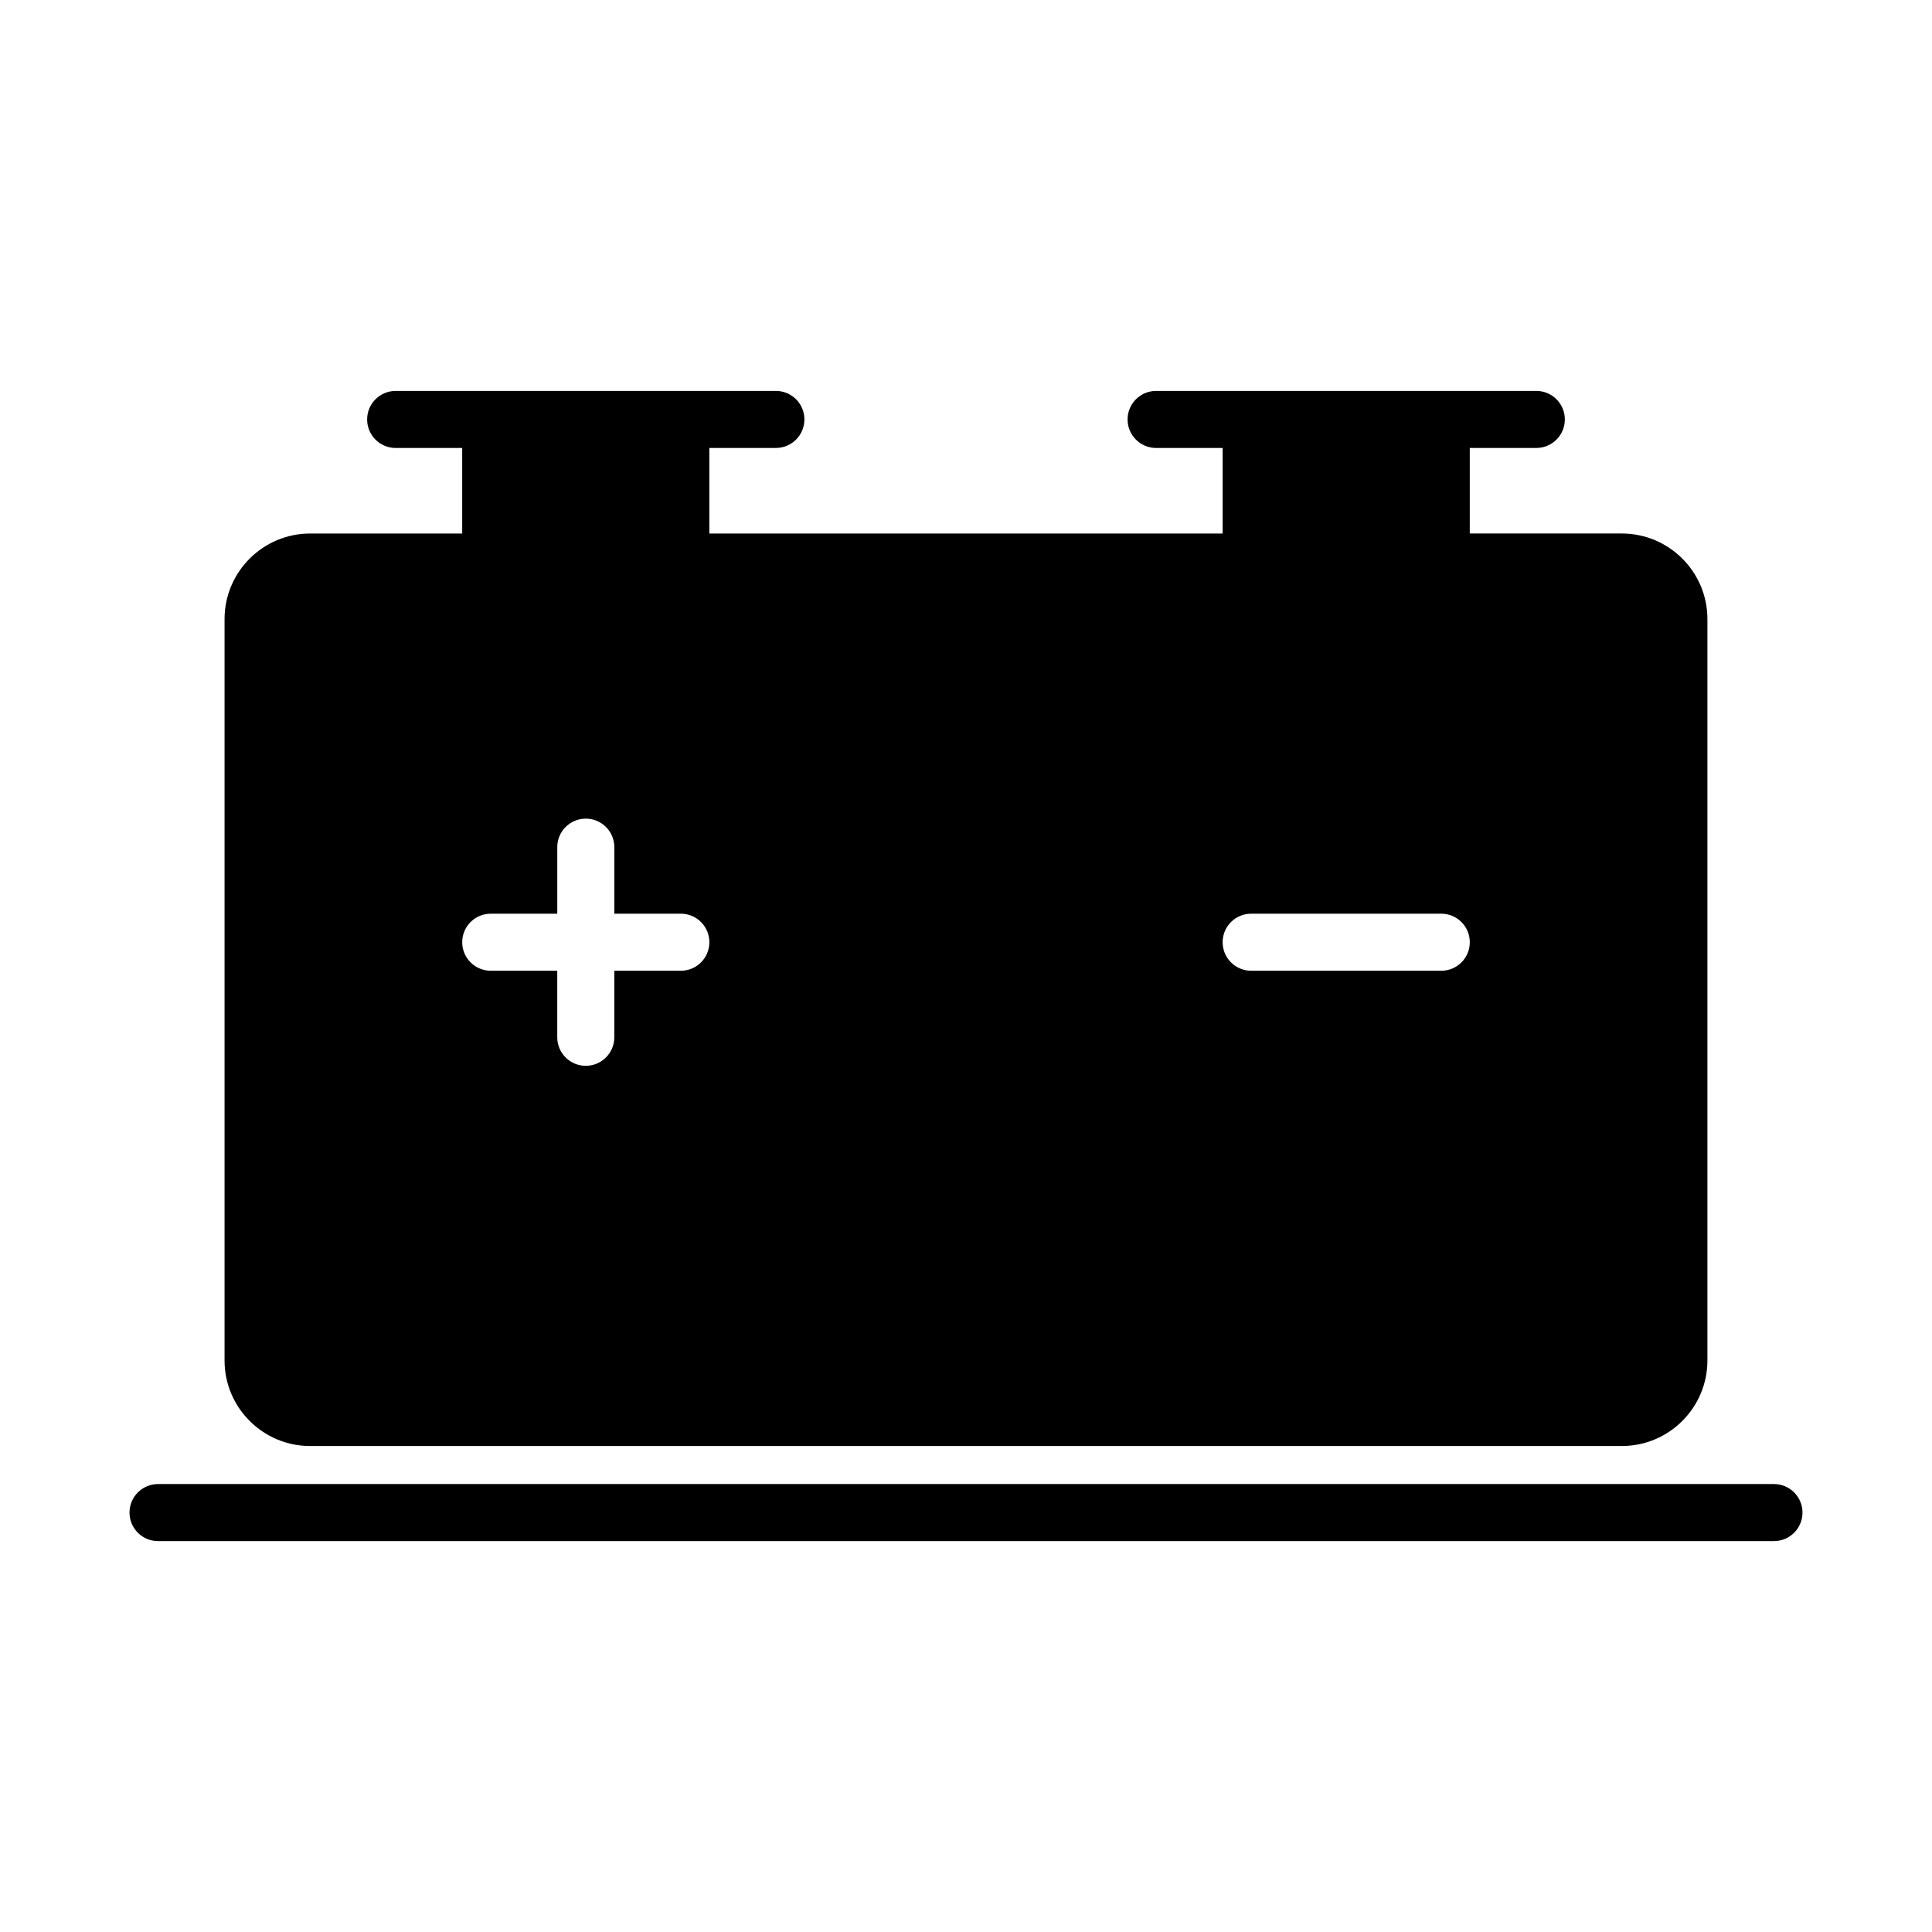 <?xml version="1.0" encoding="UTF-8"?>
<!-- The Best Svg Icon site in the world: iconSvg.co, Visit us! https://iconsvg.co -->
<svg fill="#000000" width="800px" height="800px" version="1.1" viewBox="144 144 512 512" xmlns="http://www.w3.org/2000/svg">
 <g>
  <path d="m614.12 537.29h-428.24c-4.176 0-7.559 3.387-7.559 7.559s3.379 7.559 7.559 7.559h428.24c4.172 0 7.559-3.387 7.559-7.559s-3.387-7.559-7.559-7.559z"/>
  <path d="m226.18 527.21h347.63c12.5 0 22.672-10.172 22.672-22.672v-196.48c0-12.5-10.172-22.672-22.672-22.672h-40.305v-22.672h17.633c4.172 0 7.559-3.379 7.559-7.559 0-4.176-3.387-7.559-7.559-7.559l-100.76 0.004c-4.172 0-7.559 3.379-7.559 7.559 0 4.176 3.387 7.559 7.559 7.559h17.633v22.672h-136.03v-22.672l17.633-0.004c4.176 0 7.559-3.379 7.559-7.559 0-4.176-3.379-7.559-7.559-7.559l-100.76 0.004c-4.176 0-7.559 3.379-7.559 7.559 0 4.176 3.379 7.559 7.559 7.559h17.633v22.672h-40.305c-12.5 0-22.672 10.172-22.672 22.672v196.48c0 12.496 10.172 22.668 22.672 22.668zm249.39-141.07h50.383c4.172 0 7.559 3.379 7.559 7.559 0 4.176-3.387 7.559-7.559 7.559l-50.383-0.004c-4.172 0-7.559-3.379-7.559-7.559 0-4.176 3.387-7.555 7.559-7.555zm-201.52 0h17.633v-17.633c0-4.176 3.379-7.559 7.559-7.559 4.176 0 7.559 3.379 7.559 7.559v17.633h17.629c4.176 0 7.559 3.379 7.559 7.559 0 4.176-3.379 7.559-7.559 7.559h-17.633v17.633c0 4.172-3.379 7.559-7.559 7.559-4.176 0-7.559-3.387-7.559-7.559v-17.633l-17.629-0.004c-4.176 0-7.559-3.379-7.559-7.559 0-4.176 3.383-7.555 7.559-7.555z"/>
 </g>
</svg>